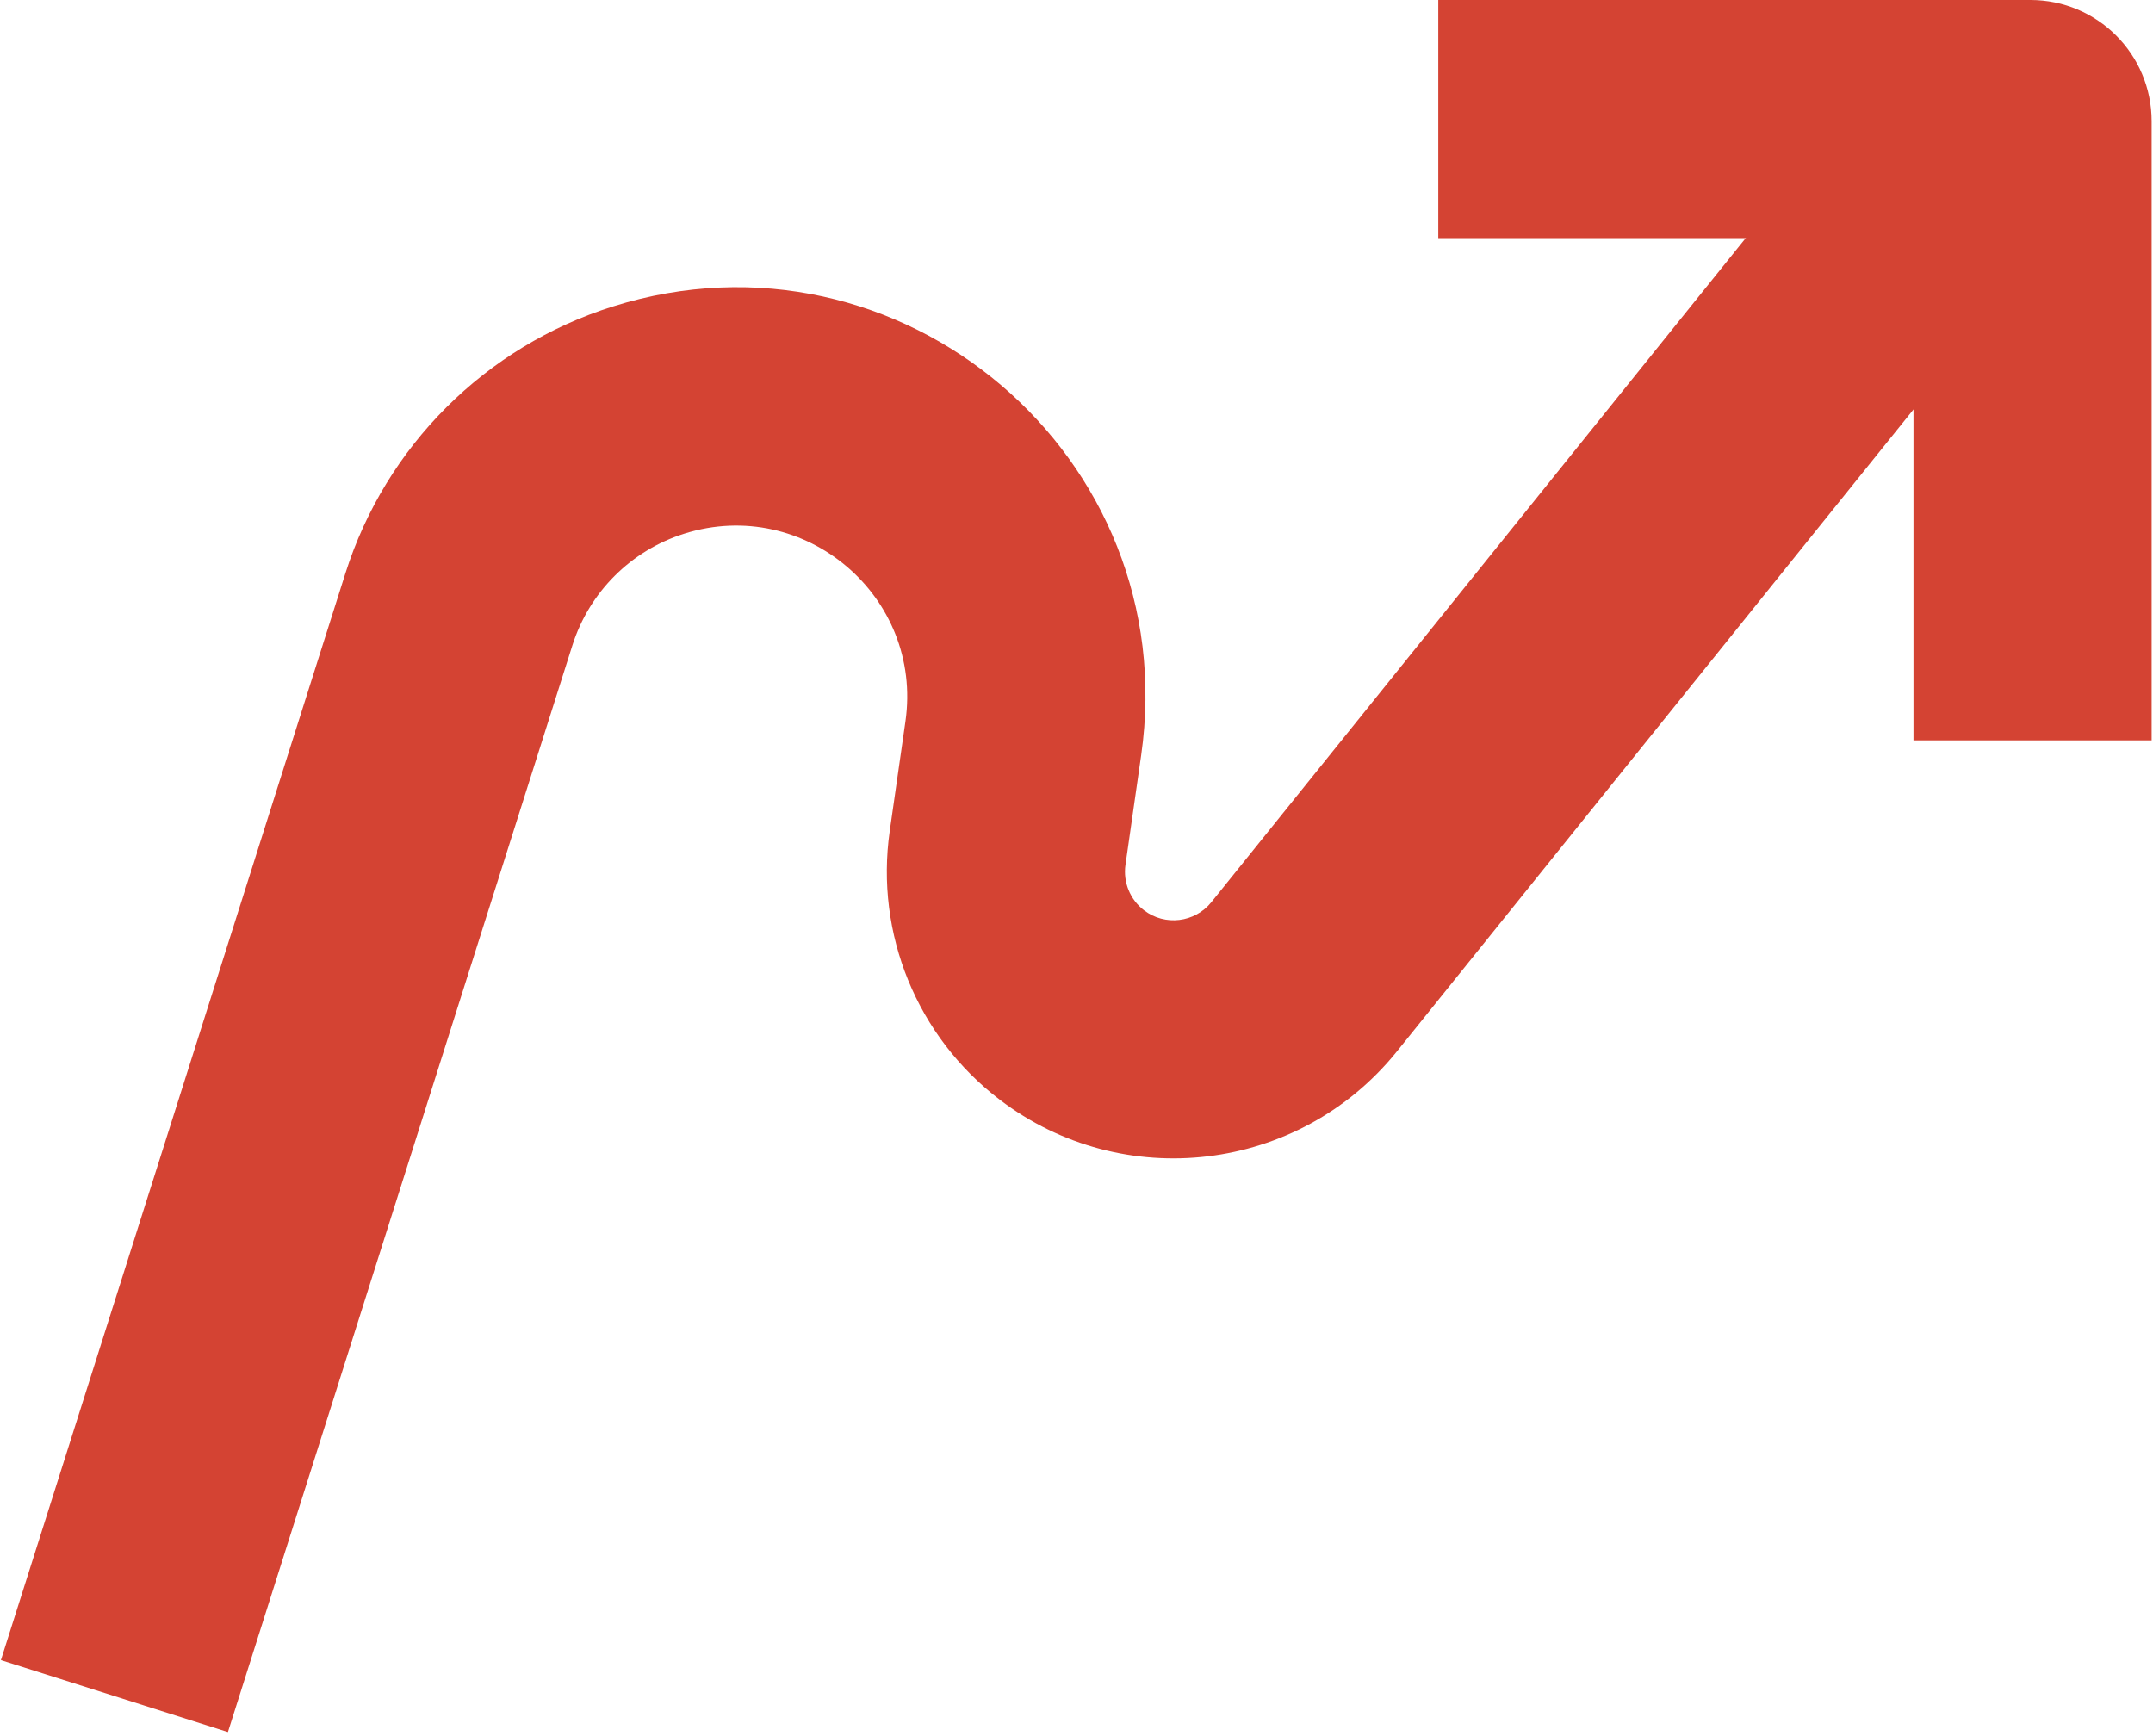 <?xml version="1.0" encoding="UTF-8"?> <svg xmlns="http://www.w3.org/2000/svg" width="516" height="416" viewBox="0 0 516 416" fill="none"><path fill-rule="evenodd" clip-rule="evenodd" d="M290.299 216.264L445 24L489.351 59.925L334.649 252.19C311.259 281.065 269.15 286.113 239.598 263.584C219.792 248.485 209.706 223.851 213.237 199.198L217.001 172.915C221.287 142.988 192.866 118.841 164.024 127.906C151.247 131.922 141.23 141.914 137.184 154.681L54.625 415.161L0.217 397.916L82.776 137.437C92.445 106.929 116.38 83.051 146.911 73.456C215.829 51.796 283.741 109.495 273.5 181.006L269.736 207.289C269.138 211.465 270.846 215.637 274.201 218.194C279.206 222.009 286.337 221.154 290.299 216.264Z" fill="#D44333"></path><path fill-rule="evenodd" clip-rule="evenodd" d="M458.597 57.076H344.705V0H486.616C502.663 0 515.673 13.009 515.673 29.057V177.454H458.597V57.076Z" fill="#D44333"></path></svg> 